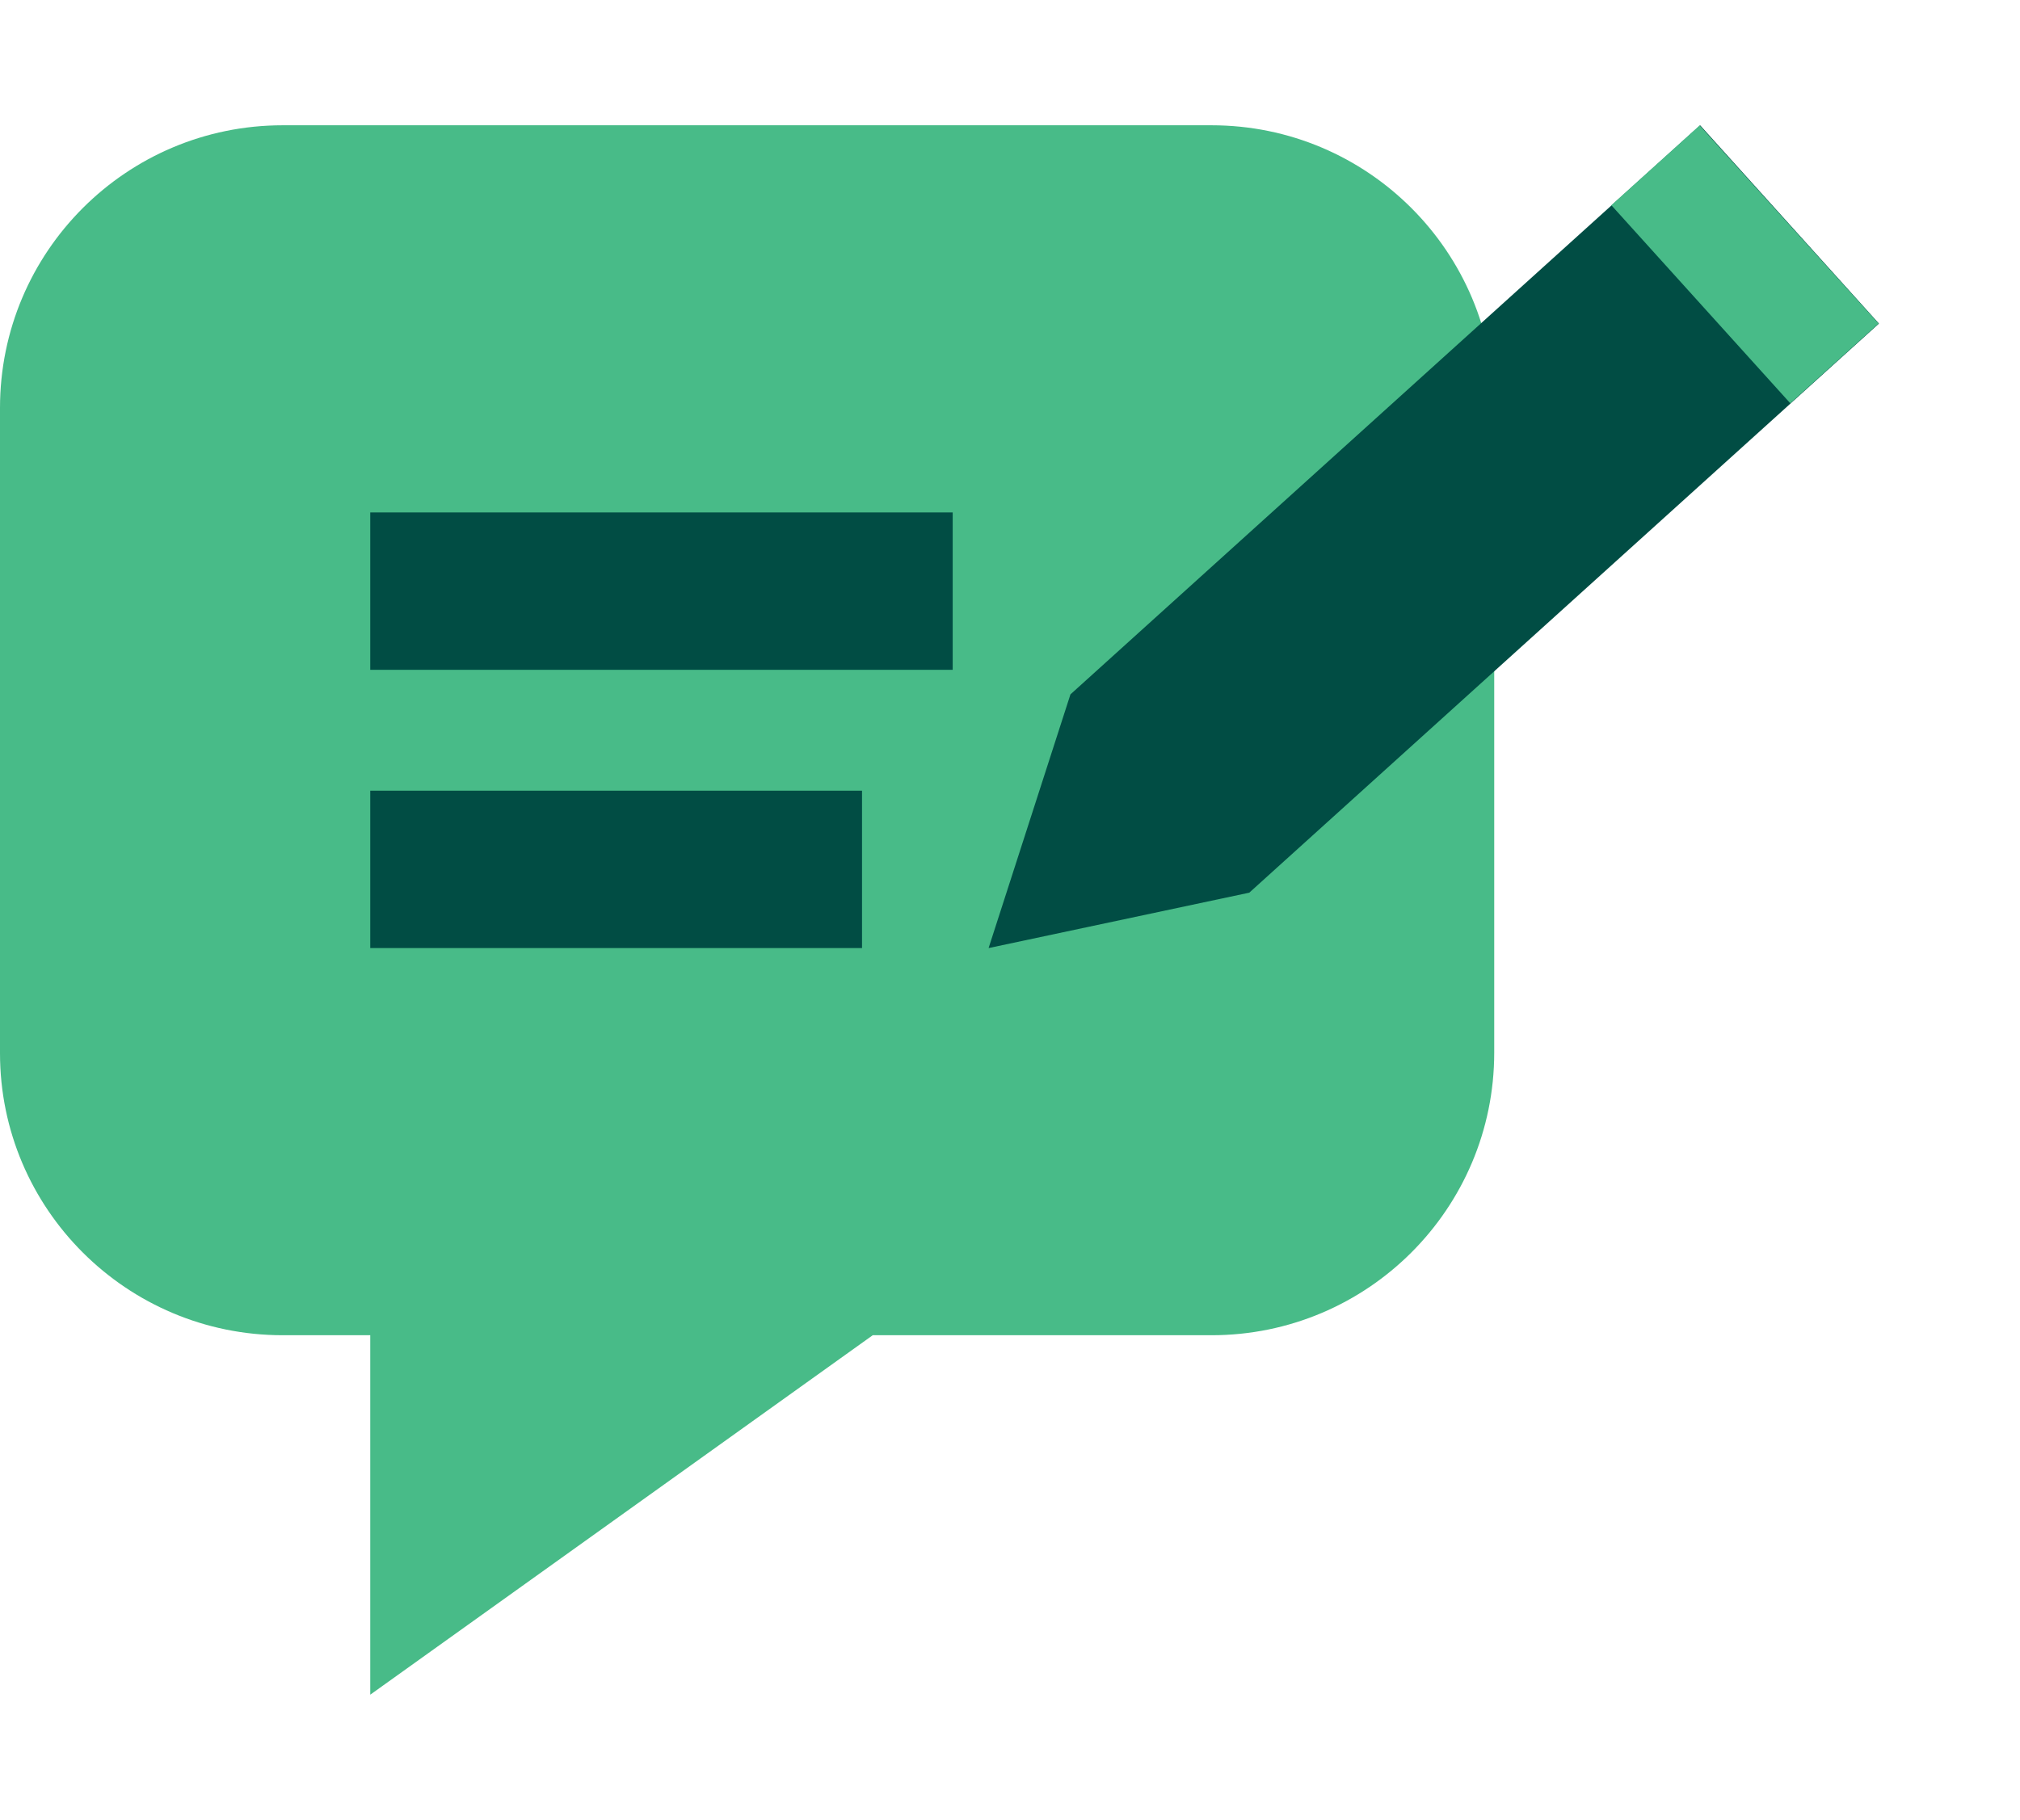 <?xml version="1.0" encoding="UTF-8"?><svg id="Layer_1" xmlns="http://www.w3.org/2000/svg" viewBox="0 0 32.08 28.91"><defs><style>.cls-1{fill:#014d44;}.cls-2{fill:#48bb88;}</style></defs><path class="cls-2" d="M19.24,1.99H4.49C2.01,1.99,0,4,0,6.48v10.25C0,19.2,2.01,21.21,4.49,21.21h1.39v5.71l7.98-5.71h5.38c2.48,0,4.49-2.01,4.49-4.49V6.48c0-2.48-2.01-4.49-4.49-4.49Z"/><polygon class="cls-1" points="29.84 5.14 27 1.99 17 11.03 15.7 15.06 19.84 14.18 19.84 14.18 29.84 5.14"/><rect class="cls-2" x="26.77" y="2.08" width="1.89" height="4.24" transform="translate(4.33 19.66) rotate(-42.09)"/><rect class="cls-1" x="5.88" y="12.56" width="7.81" height="2.5"/><rect class="cls-1" x="5.88" y="8.14" width="9.25" height="2.5"/></svg>